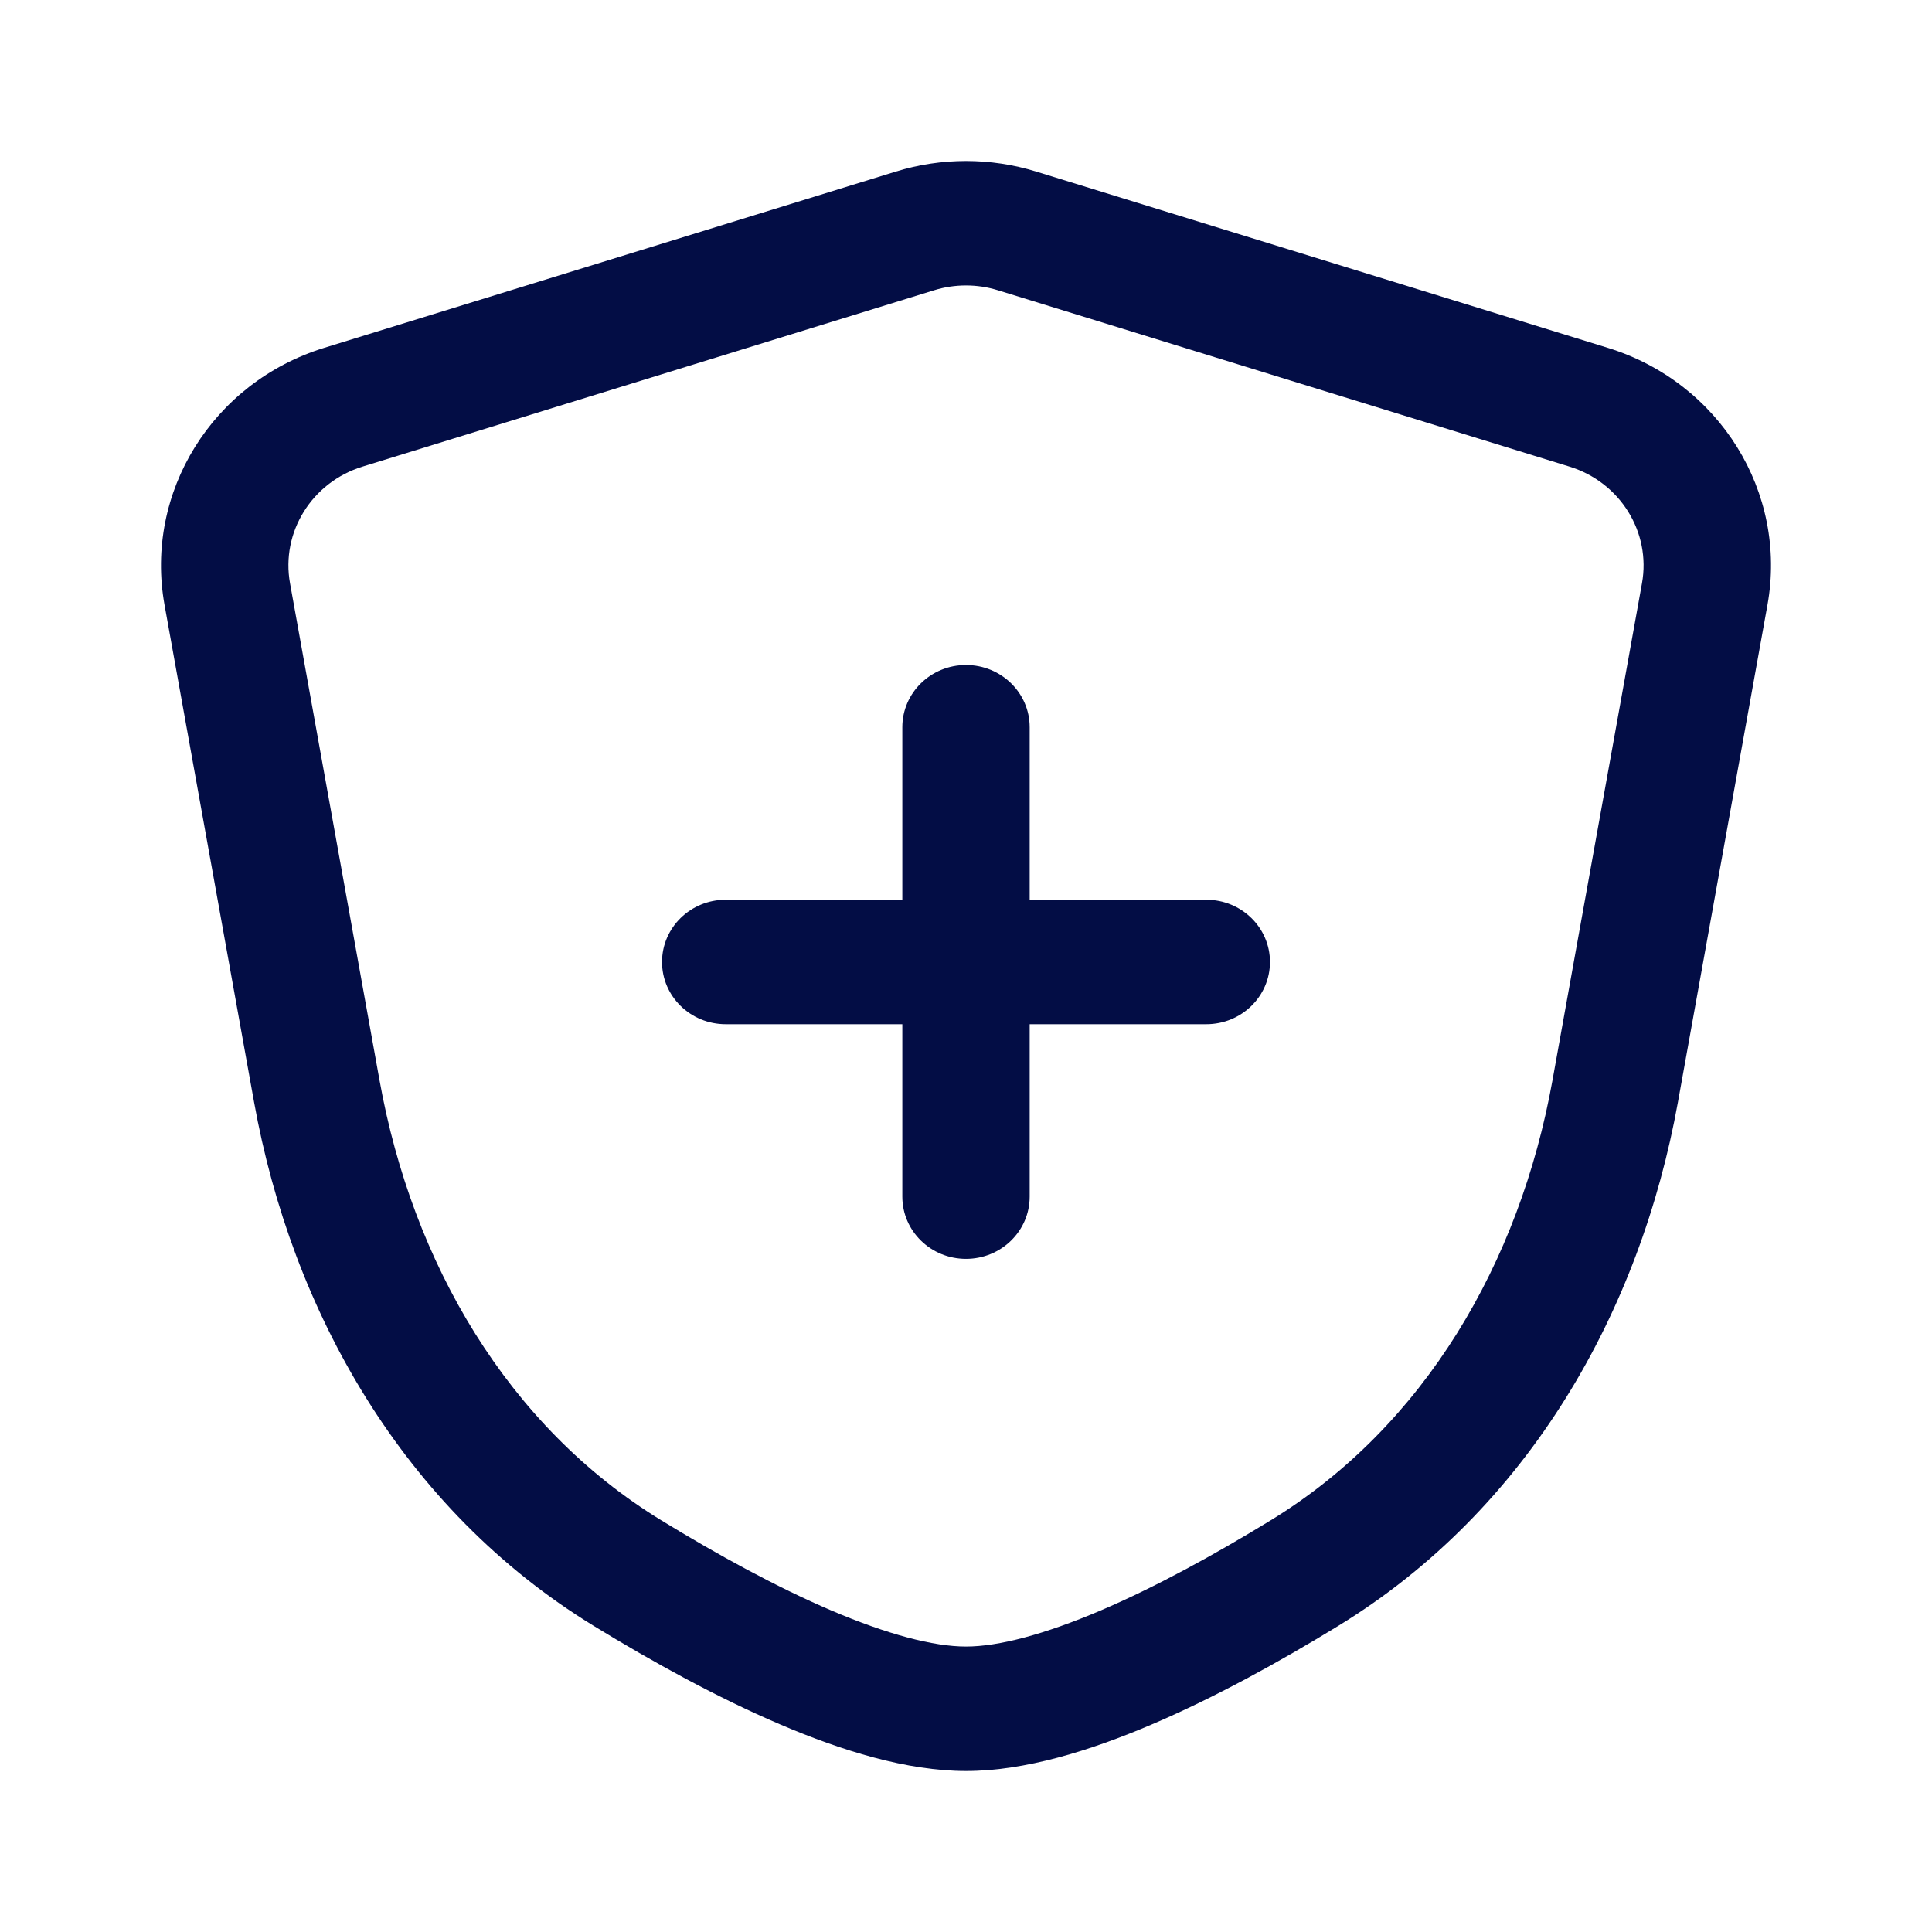 <?xml version="1.0" encoding="utf-8"?><!-- Uploaded to: SVG Repo, www.svgrepo.com, Generator: SVG Repo Mixer Tools -->
<svg width="800px" height="800px" viewBox="0 0 24 24" fill="none" xmlns="http://www.w3.org/2000/svg">
<path fill-rule="evenodd" clip-rule="evenodd" d="M15.776 11.95C15.776 12.377 15.422 12.723 14.985 12.723H9.015C8.578 12.723 8.224 12.377 8.224 11.95C8.224 11.523 8.578 11.177 9.015 11.177H14.985C15.422 11.177 15.776 11.523 15.776 11.95Z" fill="#030D45"/>
<path fill-rule="evenodd" clip-rule="evenodd" d="M12 8.261C12.437 8.261 12.791 8.607 12.791 9.034V14.865C12.791 15.292 12.437 15.638 12 15.638C11.563 15.638 11.209 15.292 11.209 14.865V9.034C11.209 8.607 11.563 8.261 12 8.261Z" fill="#030D45"/>
<path fill-rule="evenodd" clip-rule="evenodd" d="M12.397 3.606C12.139 3.526 11.861 3.526 11.603 3.606L4.505 5.796C3.874 5.99 3.488 6.611 3.603 7.247L4.715 13.422C5.123 15.688 6.307 17.719 8.215 18.886C8.916 19.315 9.647 19.715 10.327 20.006C11.024 20.303 11.595 20.454 12 20.454C12.405 20.454 12.976 20.303 13.673 20.006C14.354 19.715 15.084 19.315 15.785 18.886C17.693 17.719 18.877 15.688 19.285 13.422L20.397 7.247C20.512 6.611 20.126 5.99 19.495 5.796L12.397 3.606ZM11.126 2.132C11.695 1.956 12.305 1.956 12.874 2.132L19.972 4.321C21.359 4.749 22.208 6.115 21.956 7.515L20.844 13.69C20.377 16.282 18.996 18.746 16.625 20.197C15.888 20.648 15.085 21.09 14.307 21.422C13.546 21.747 12.734 22 12 22C11.266 22 10.454 21.747 9.693 21.422C8.915 21.09 8.112 20.648 7.375 20.197C5.004 18.746 3.623 16.282 3.156 13.69L2.044 7.515C1.792 6.115 2.641 4.749 4.028 4.321L11.126 2.132Z" fill="#030D45"/>
</svg>